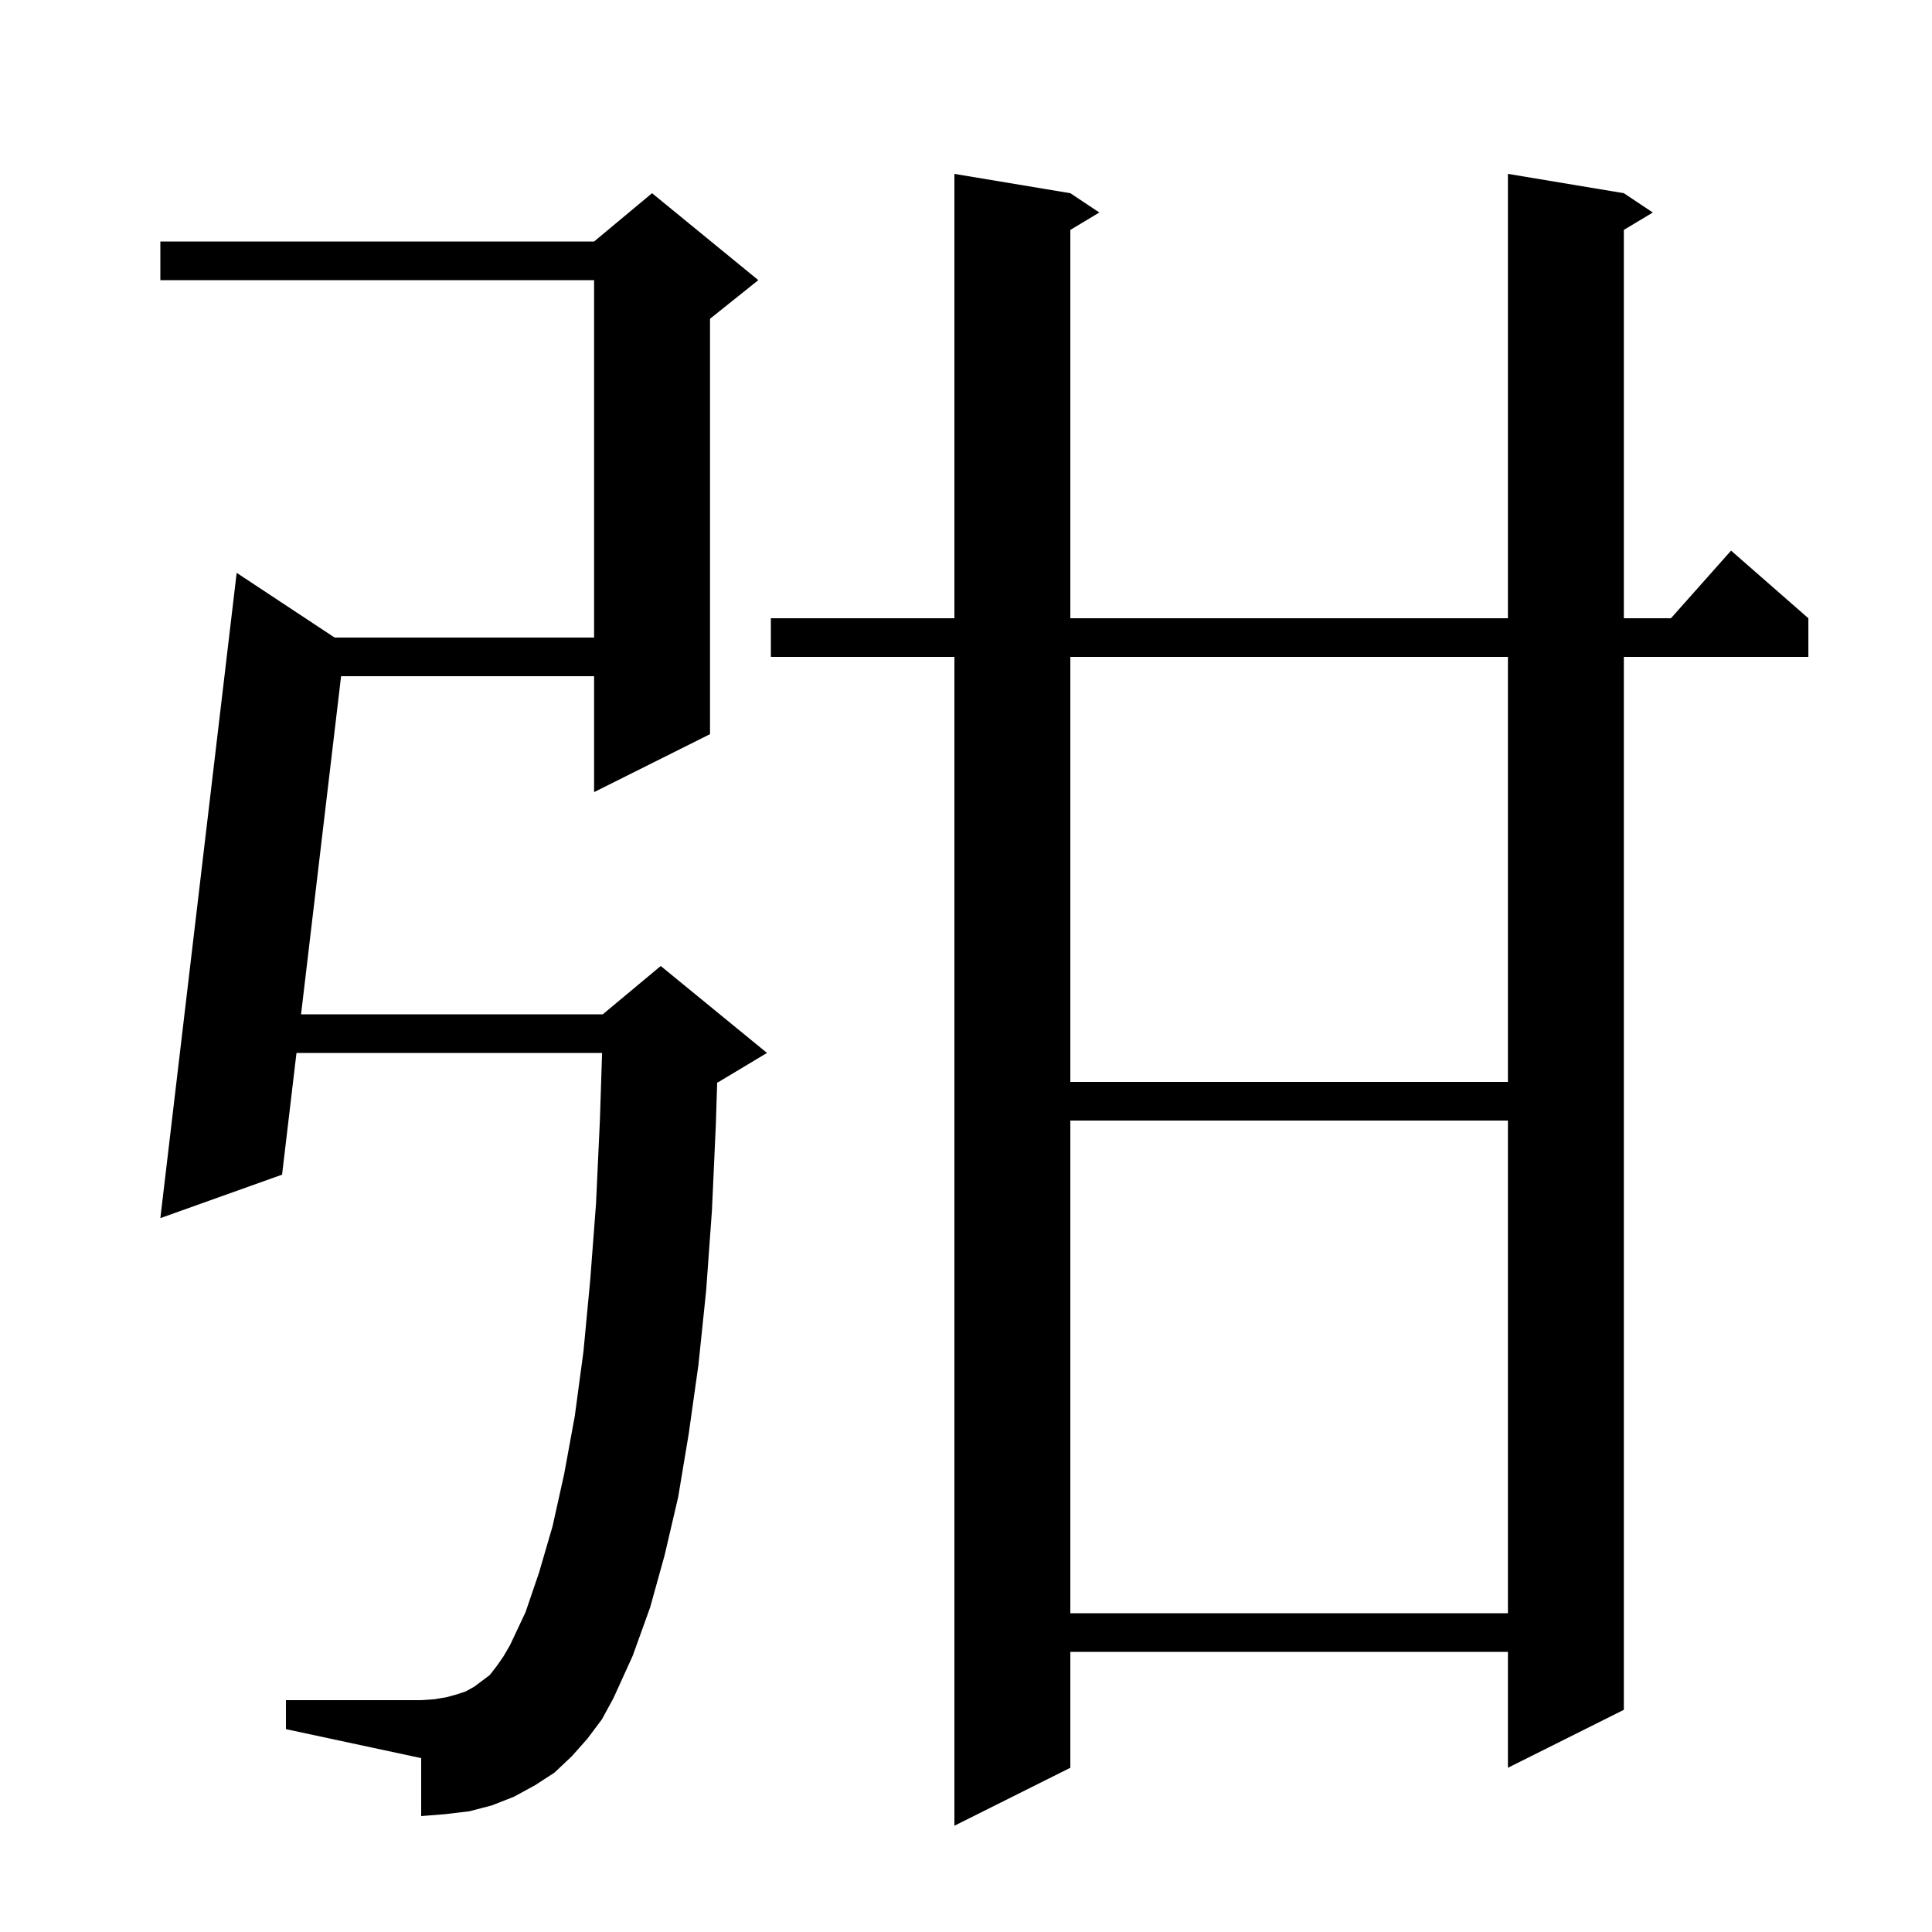 <svg xmlns="http://www.w3.org/2000/svg" xmlns:xlink="http://www.w3.org/1999/xlink" version="1.1" baseProfile="full" viewBox="0 0 200 200" width="200" height="200"><g fill="currentColor"><path d="M 168.1 20.0 L 171.1 22.0 L 168.1 23.8 L 168.1 64.0 L 172.978 64.0 L 179.2 57.0 L 187.2 64.0 L 187.2 68.0 L 168.1 68.0 L 168.1 177.0 L 156.1 183.0 L 156.1 171.0 L 110.8 171.0 L 110.8 183.0 L 98.8 189.0 L 98.8 68.0 L 79.8 68.0 L 79.8 64.0 L 98.8 64.0 L 98.8 18.0 L 110.8 20.0 L 113.8 22.0 L 110.8 23.8 L 110.8 64.0 L 156.1 64.0 L 156.1 18.0 Z M 60.8 180.0 L 59.2 181.8 L 57.4 183.5 L 55.4 184.8 L 53.2 186.0 L 50.9 186.9 L 48.6 187.5 L 46.1 187.8 L 43.6 188.0 L 43.6 182.0 L 29.6 179.0 L 29.6 176.0 L 43.6 176.0 L 45.0 175.9 L 46.2 175.7 L 47.3 175.4 L 48.2 175.1 L 49.1 174.6 L 50.7 173.4 L 51.4 172.5 L 52.1 171.5 L 52.8 170.3 L 54.4 166.9 L 55.8 162.8 L 57.2 158.0 L 58.4 152.6 L 59.5 146.6 L 60.4 139.9 L 61.1 132.5 L 61.7 124.6 L 62.1 116.0 L 62.328 109.0 L 30.692 109.0 L 29.2 121.6 L 16.6 126.1 L 24.5 59.3 L 34.641 66.0 L 61.5 66.0 L 61.5 29.0 L 16.6 29.0 L 16.6 25.0 L 61.5 25.0 L 67.5 20.0 L 78.5 29.0 L 73.5 33.0 L 73.5 76.0 L 61.5 82.0 L 61.5 70.0 L 35.309 70.0 L 31.165 105.0 L 62.4 105.0 L 68.4 100.0 L 79.4 109.0 L 74.4 112.0 L 74.242 112.066 L 74.1 116.5 L 73.7 125.3 L 73.1 133.6 L 72.3 141.3 L 71.3 148.4 L 70.2 155.0 L 68.8 161.0 L 67.3 166.4 L 65.5 171.4 L 63.5 175.8 L 62.3 178.0 Z M 110.8 116.0 L 110.8 167.0 L 156.1 167.0 L 156.1 116.0 Z M 110.8 68.0 L 110.8 112.0 L 156.1 112.0 L 156.1 68.0 Z "/></g></svg>